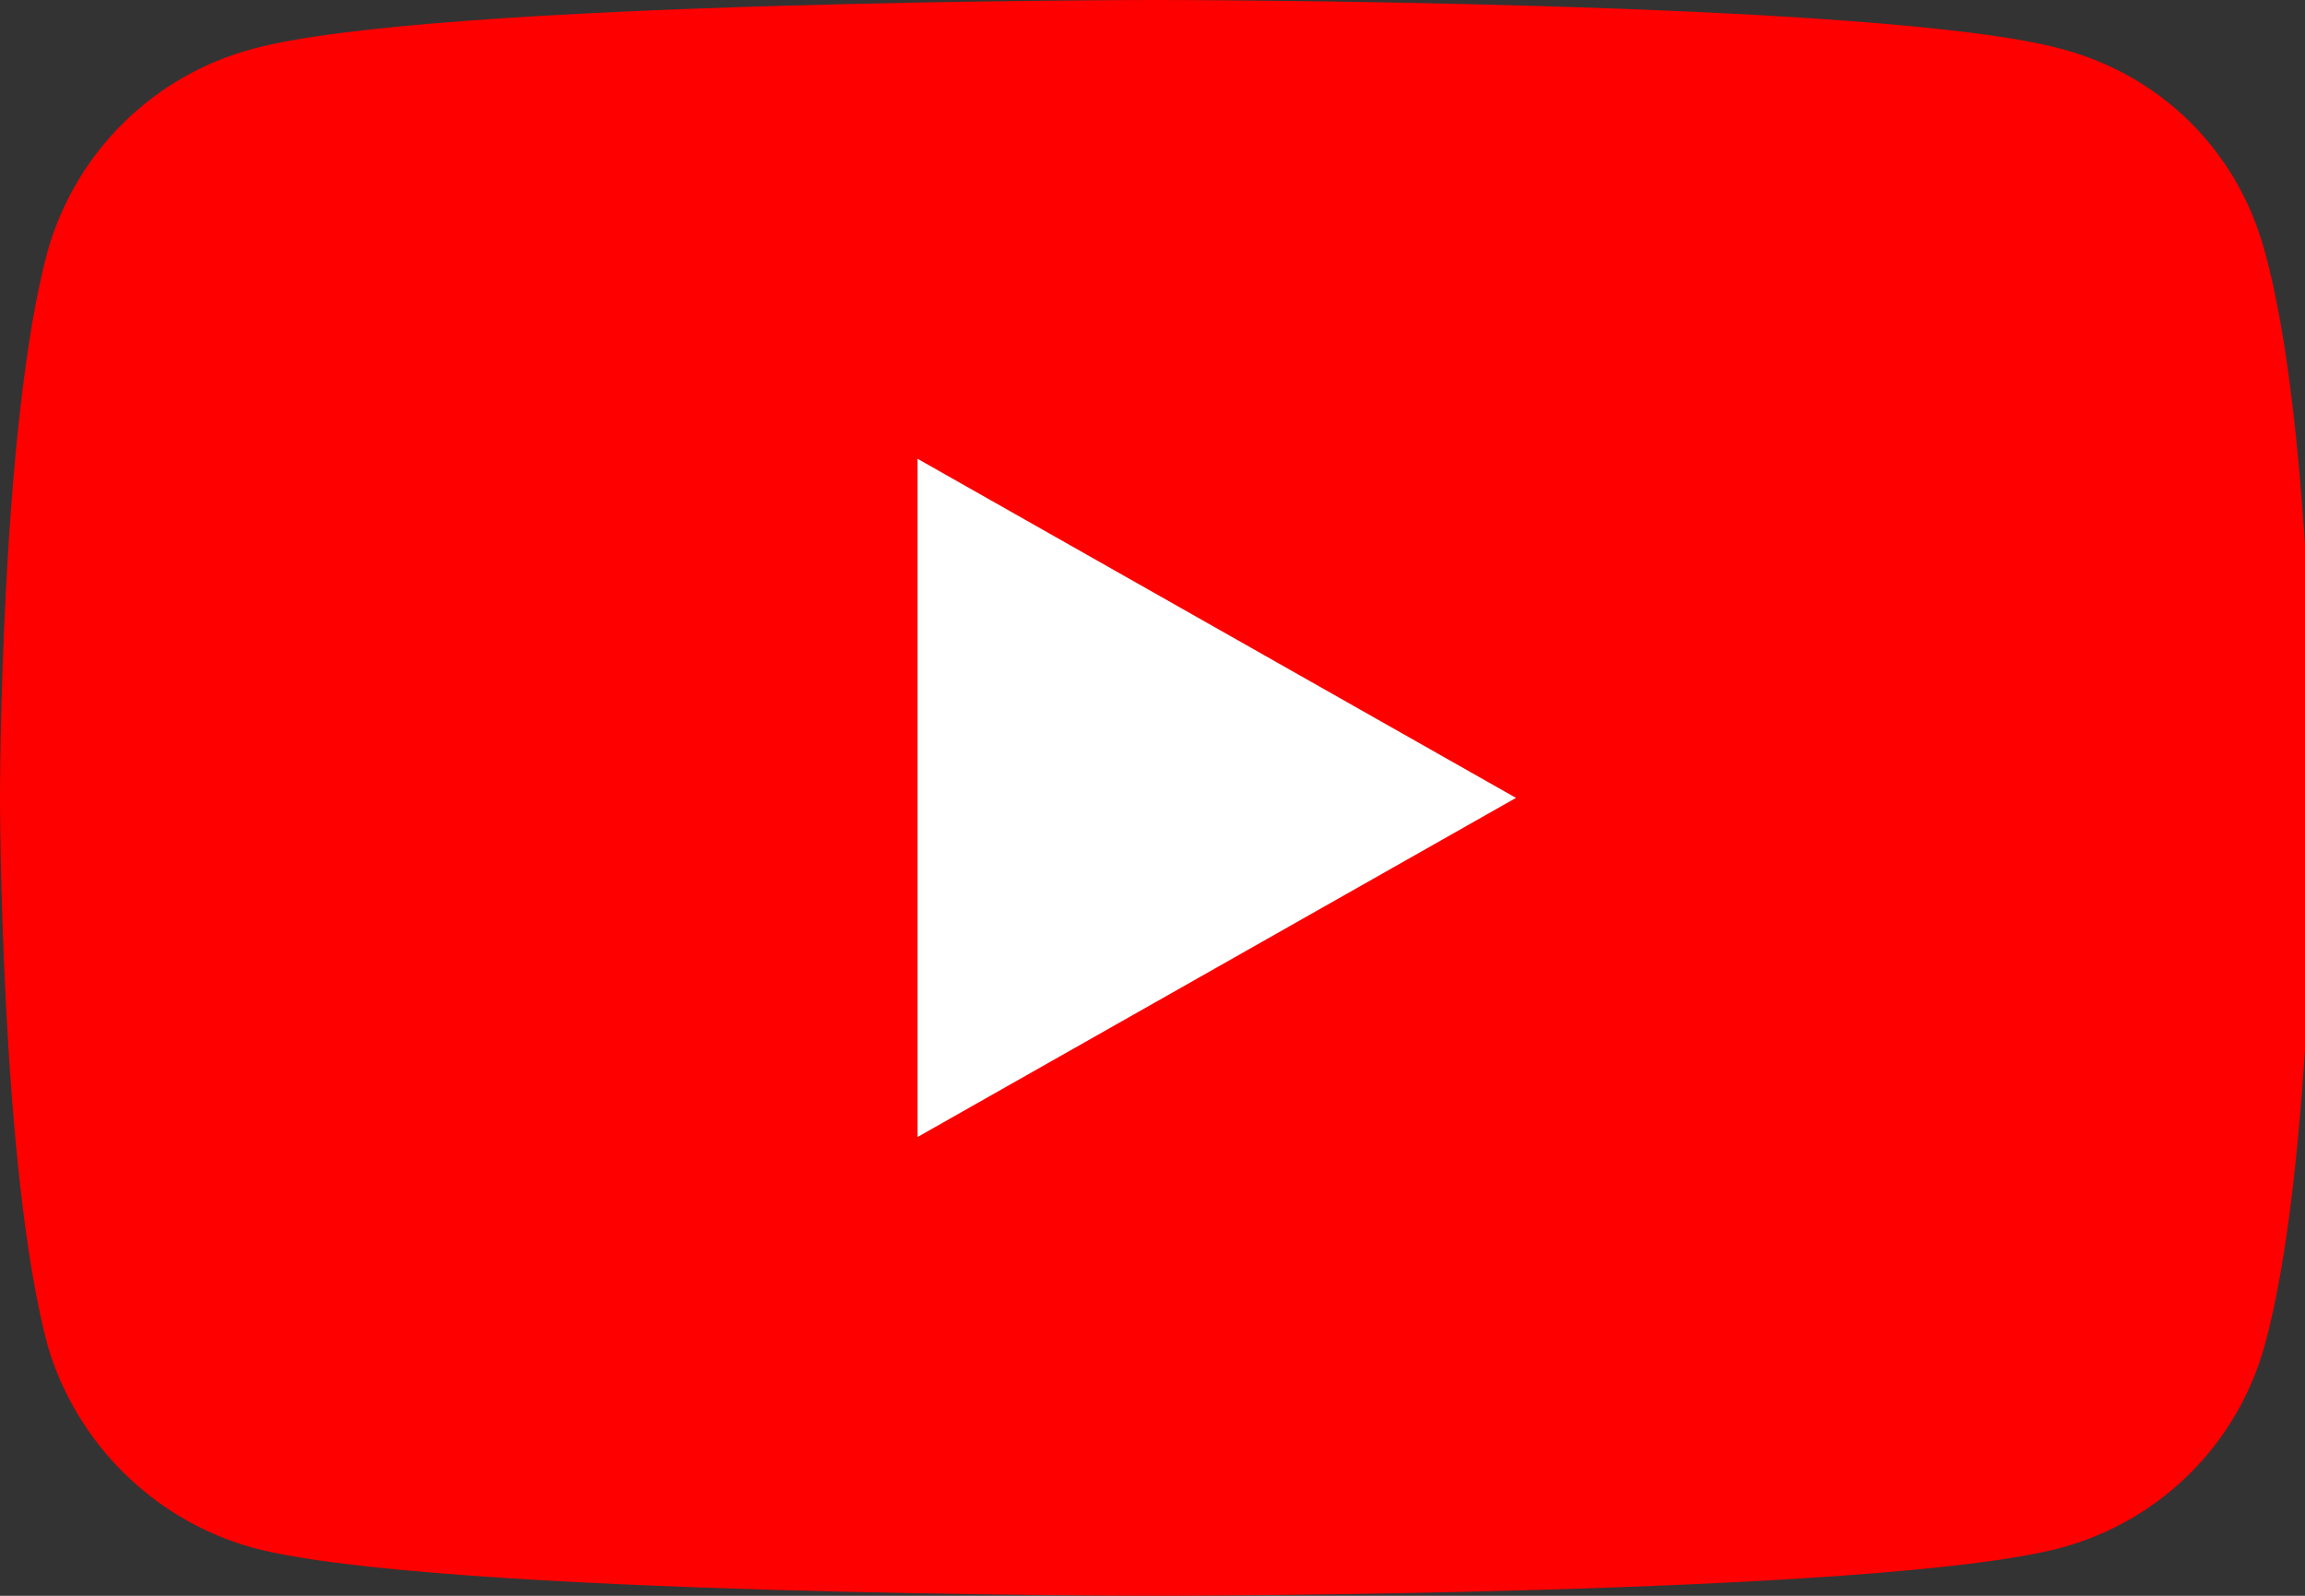 <svg xmlns="http://www.w3.org/2000/svg" id="yt-ringo2-red-svg" class="external-icon" width="26"
    height="18" viewBox="0 0 26 18">
    <rect x="0" y="0" width="26" height="18" fill="#333333" stroke="none"/>
    <defs>
        <clipPath id="clip0_161_5078">
            <rect width="26" height="18" />
        </clipPath>
    </defs>
    <g clip-path="url(#clip0_161_5078)">
        <path
            d="M13.036 18C13.036 18 21.212 18 23.241 17.46C24.383 17.154 25.241 16.272 25.543 15.183C26.1 13.185 26.1 8.982 26.1 8.982C26.1 8.982 26.1 4.806 25.543 2.826C25.241 1.71 24.383 0.846 23.241 0.549C21.212 0 13.036 0 13.036 0C13.036 0 4.878 0 2.859 0.549C1.736 0.846 0.859 1.71 0.539 2.826C0 4.806 0 8.982 0 8.982C0 8.982 0 13.185 0.539 15.183C0.859 16.272 1.736 17.154 2.859 17.46C4.878 18 13.036 18 13.036 18Z"
            fill="#FF0000" />
        <path d="M17.1 9L10.35 5.175V12.825L17.1 9Z" fill="white" />
    </g>
</svg>